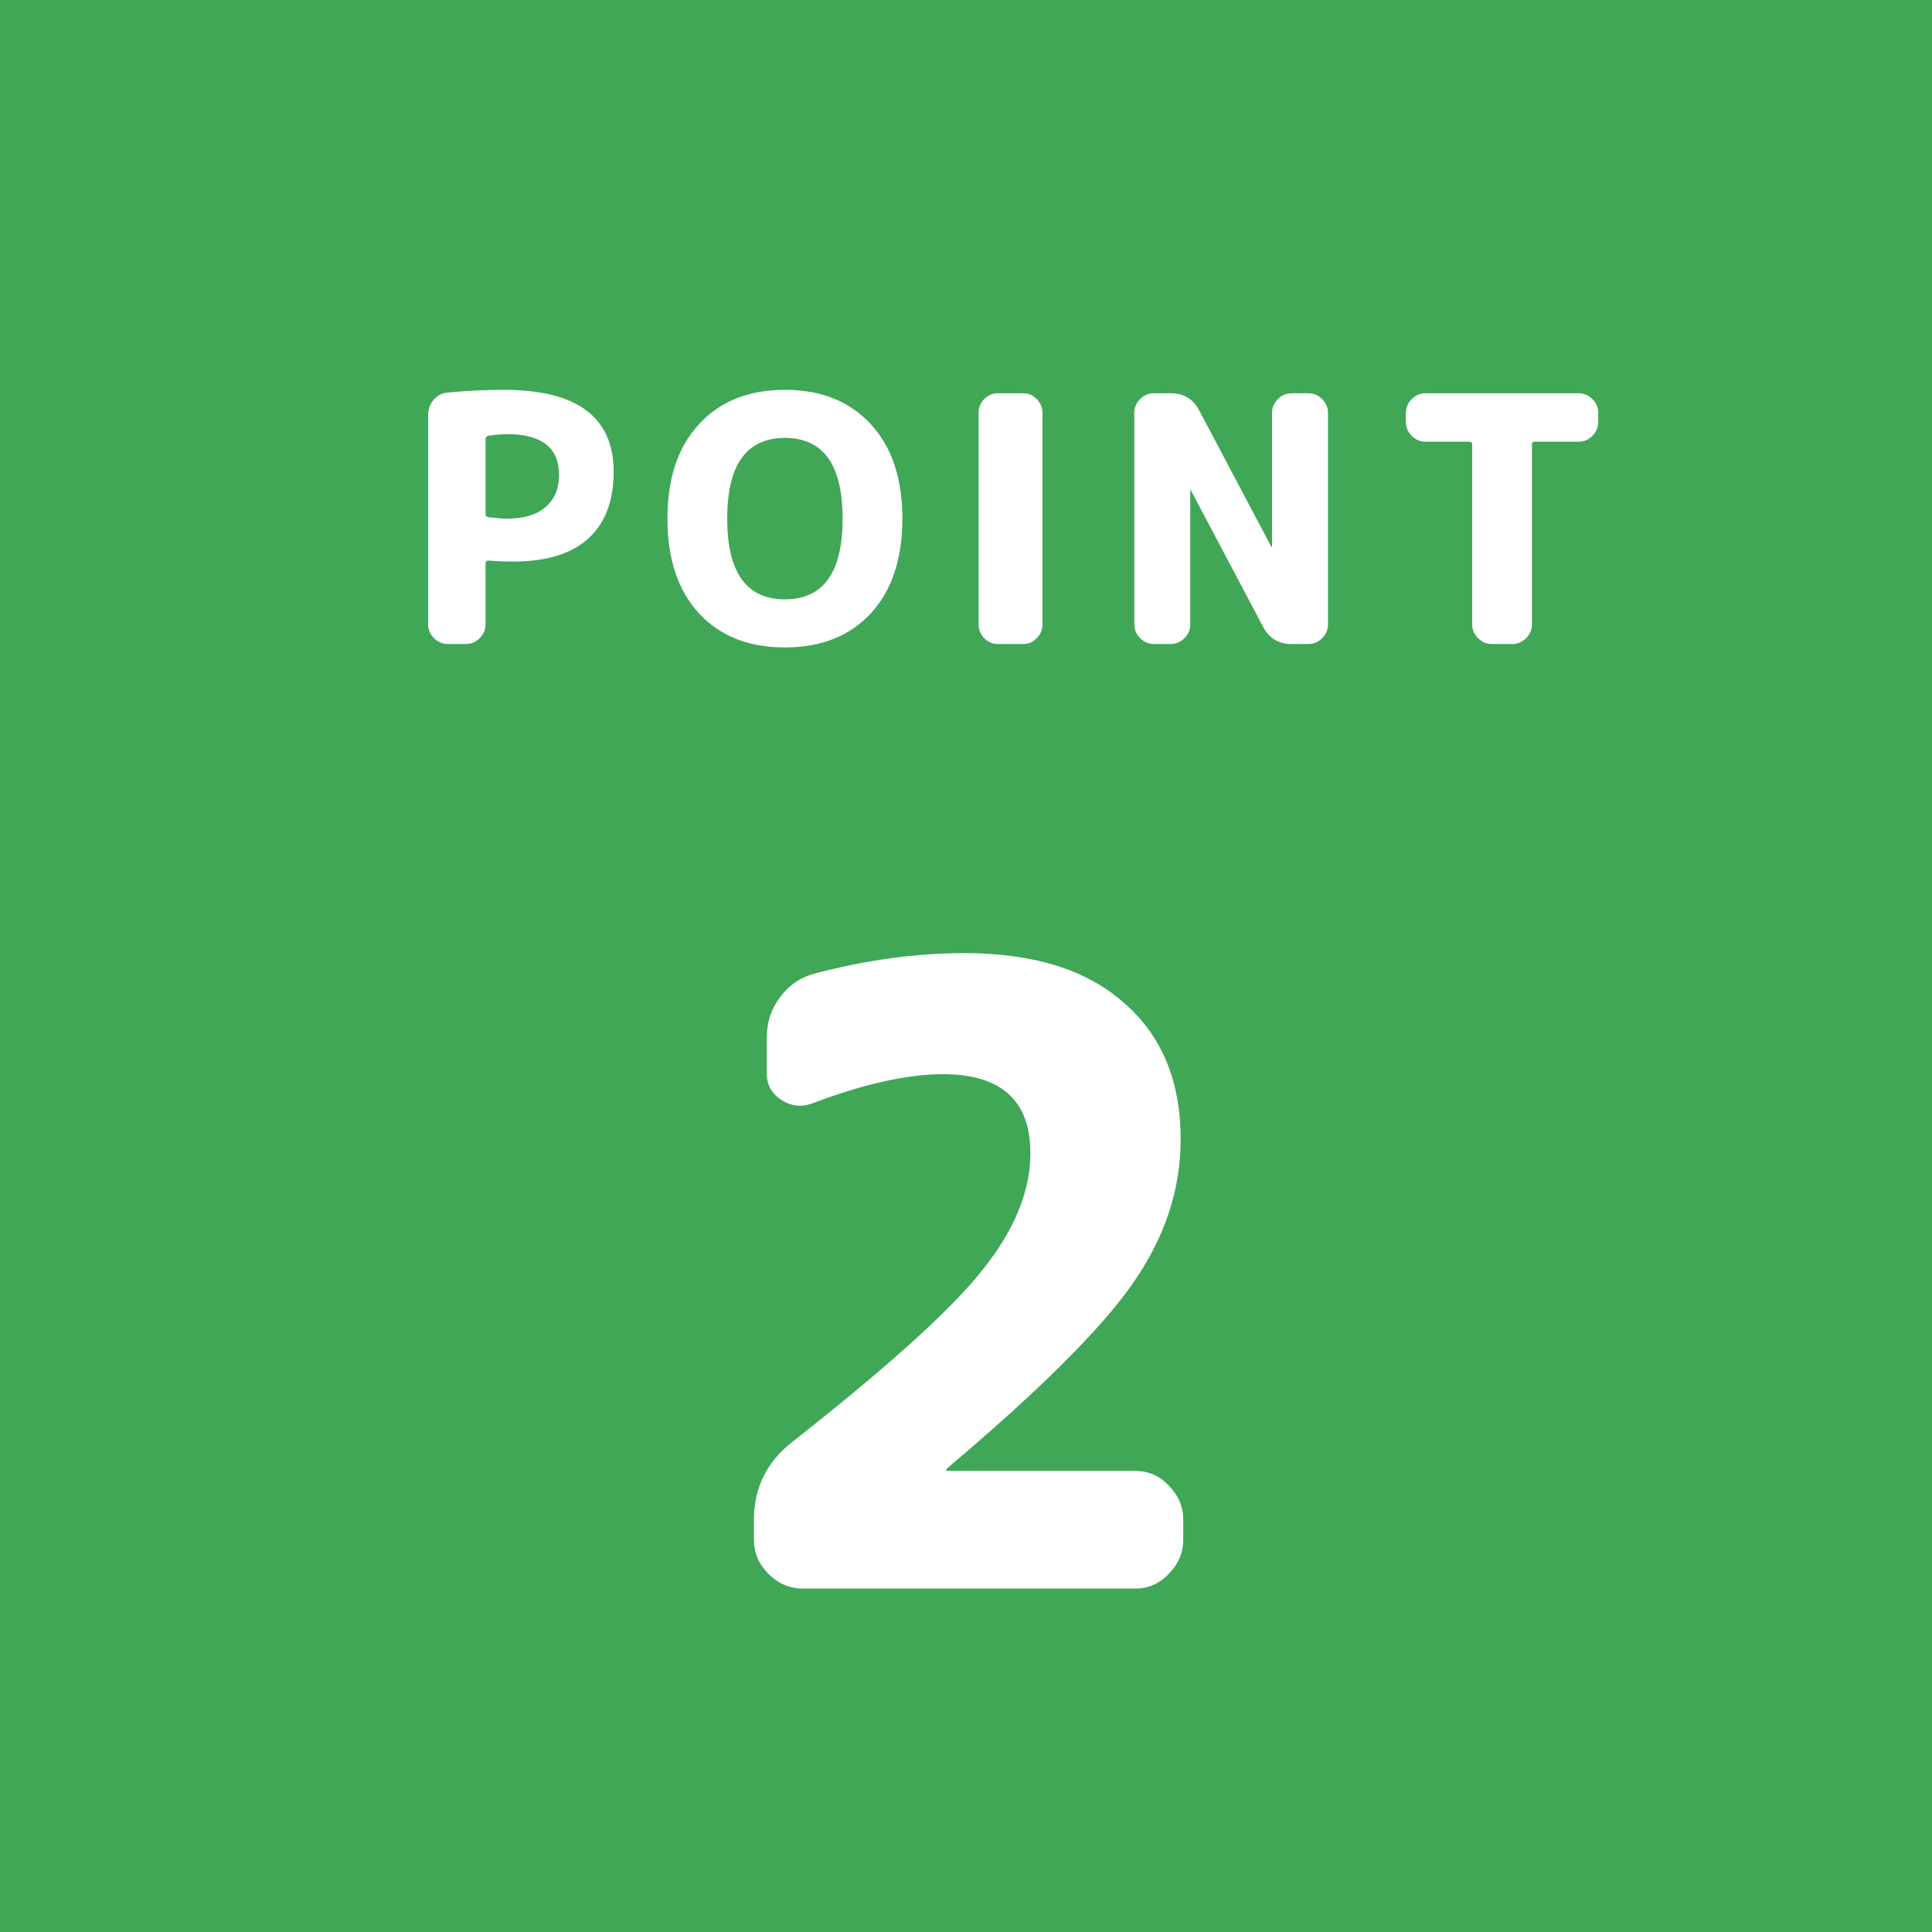 <svg width="45" height="45" viewBox="0 0 45 45" fill="none" xmlns="http://www.w3.org/2000/svg">
<path d="M0 0H45V45H0V0Z" fill="#40A757"/>
<path d="M18.7 37C18.393 37 18.127 36.887 17.9 36.66C17.673 36.433 17.56 36.167 17.56 35.86V35.4C17.56 34.653 17.86 34.047 18.46 33.58C20.7 31.82 22.18 30.48 22.9 29.56C23.633 28.64 24 27.74 24 26.86C24 25.633 23.32 25.02 21.96 25.02C21.133 25.02 20.12 25.247 18.92 25.7C18.667 25.793 18.427 25.767 18.2 25.62C17.973 25.473 17.86 25.267 17.86 25V24.16C17.86 23.813 17.96 23.507 18.16 23.24C18.36 22.96 18.627 22.773 18.96 22.68C20.173 22.36 21.34 22.2 22.46 22.2C24.073 22.2 25.313 22.587 26.18 23.36C27.06 24.12 27.5 25.18 27.5 26.54C27.5 27.713 27.127 28.833 26.38 29.9C25.647 30.953 24.207 32.387 22.06 34.2C22.047 34.213 22.04 34.227 22.04 34.24C22.04 34.253 22.047 34.26 22.06 34.26H26.44C26.747 34.26 27.007 34.373 27.22 34.6C27.447 34.827 27.56 35.093 27.56 35.4V35.86C27.56 36.167 27.447 36.433 27.22 36.66C27.007 36.887 26.747 37 26.44 37H18.7Z" fill="white"/>
<path d="M11.309 10.232V11.976C11.309 12.013 11.333 12.037 11.381 12.048C11.562 12.069 11.706 12.08 11.813 12.08C12.197 12.08 12.493 11.992 12.701 11.816C12.914 11.635 13.021 11.384 13.021 11.064C13.021 10.429 12.618 10.112 11.813 10.112C11.68 10.112 11.533 10.125 11.373 10.152C11.33 10.163 11.309 10.189 11.309 10.232ZM10.429 15C10.306 15 10.2 14.955 10.109 14.864C10.018 14.773 9.973 14.667 9.973 14.544V9.656C9.973 9.528 10.015 9.413 10.101 9.312C10.186 9.211 10.293 9.155 10.421 9.144C10.874 9.101 11.312 9.08 11.733 9.08C13.44 9.08 14.293 9.715 14.293 10.984C14.293 11.672 14.093 12.195 13.693 12.552C13.298 12.904 12.717 13.08 11.949 13.08C11.746 13.08 11.557 13.072 11.381 13.056C11.333 13.056 11.309 13.077 11.309 13.12V14.544C11.309 14.667 11.264 14.773 11.173 14.864C11.082 14.955 10.976 15 10.853 15H10.429ZM19.626 12.08C19.626 10.827 19.178 10.2 18.282 10.2C17.386 10.2 16.938 10.827 16.938 12.08C16.938 13.333 17.386 13.96 18.282 13.96C19.178 13.96 19.626 13.333 19.626 12.08ZM20.282 14.288C19.791 14.816 19.124 15.08 18.282 15.08C17.439 15.08 16.772 14.816 16.282 14.288C15.791 13.755 15.546 13.019 15.546 12.08C15.546 11.141 15.791 10.408 16.282 9.88C16.772 9.347 17.439 9.08 18.282 9.08C19.124 9.08 19.791 9.347 20.282 9.88C20.772 10.408 21.018 11.141 21.018 12.08C21.018 13.019 20.772 13.755 20.282 14.288ZM23.242 15C23.12 15 23.013 14.955 22.922 14.864C22.837 14.773 22.794 14.667 22.794 14.544V9.616C22.794 9.493 22.837 9.387 22.922 9.296C23.013 9.205 23.12 9.16 23.242 9.16H23.834C23.957 9.16 24.061 9.205 24.146 9.296C24.237 9.387 24.282 9.493 24.282 9.616V14.544C24.282 14.667 24.237 14.773 24.146 14.864C24.061 14.955 23.957 15 23.834 15H23.242ZM26.876 15C26.753 15 26.646 14.955 26.556 14.864C26.465 14.773 26.42 14.667 26.42 14.544V9.616C26.42 9.493 26.465 9.387 26.556 9.296C26.646 9.205 26.753 9.16 26.876 9.16H27.268C27.572 9.16 27.793 9.293 27.932 9.56L29.612 12.736C29.612 12.741 29.614 12.744 29.62 12.744C29.625 12.744 29.628 12.741 29.628 12.736V9.616C29.628 9.493 29.673 9.387 29.764 9.296C29.854 9.205 29.961 9.16 30.084 9.16H30.476C30.598 9.16 30.705 9.205 30.796 9.296C30.886 9.387 30.932 9.493 30.932 9.616V14.544C30.932 14.667 30.886 14.773 30.796 14.864C30.705 14.955 30.598 15 30.476 15H30.084C29.78 15 29.558 14.867 29.42 14.6L27.74 11.424C27.74 11.419 27.737 11.416 27.732 11.416C27.726 11.416 27.724 11.419 27.724 11.424V14.544C27.724 14.667 27.678 14.773 27.588 14.864C27.497 14.955 27.39 15 27.268 15H26.876ZM33.202 10.288C33.08 10.288 32.973 10.243 32.882 10.152C32.792 10.061 32.746 9.955 32.746 9.832V9.616C32.746 9.493 32.792 9.387 32.882 9.296C32.973 9.205 33.08 9.16 33.202 9.16H36.77C36.893 9.16 37 9.205 37.09 9.296C37.181 9.387 37.226 9.493 37.226 9.616V9.832C37.226 9.955 37.181 10.061 37.09 10.152C37 10.243 36.893 10.288 36.77 10.288H35.746C35.704 10.288 35.682 10.309 35.682 10.352V14.544C35.682 14.667 35.637 14.773 35.546 14.864C35.456 14.955 35.349 15 35.226 15H34.746C34.624 15 34.517 14.955 34.426 14.864C34.336 14.773 34.29 14.667 34.29 14.544V10.352C34.29 10.309 34.269 10.288 34.226 10.288H33.202Z" fill="white"/>
</svg>
